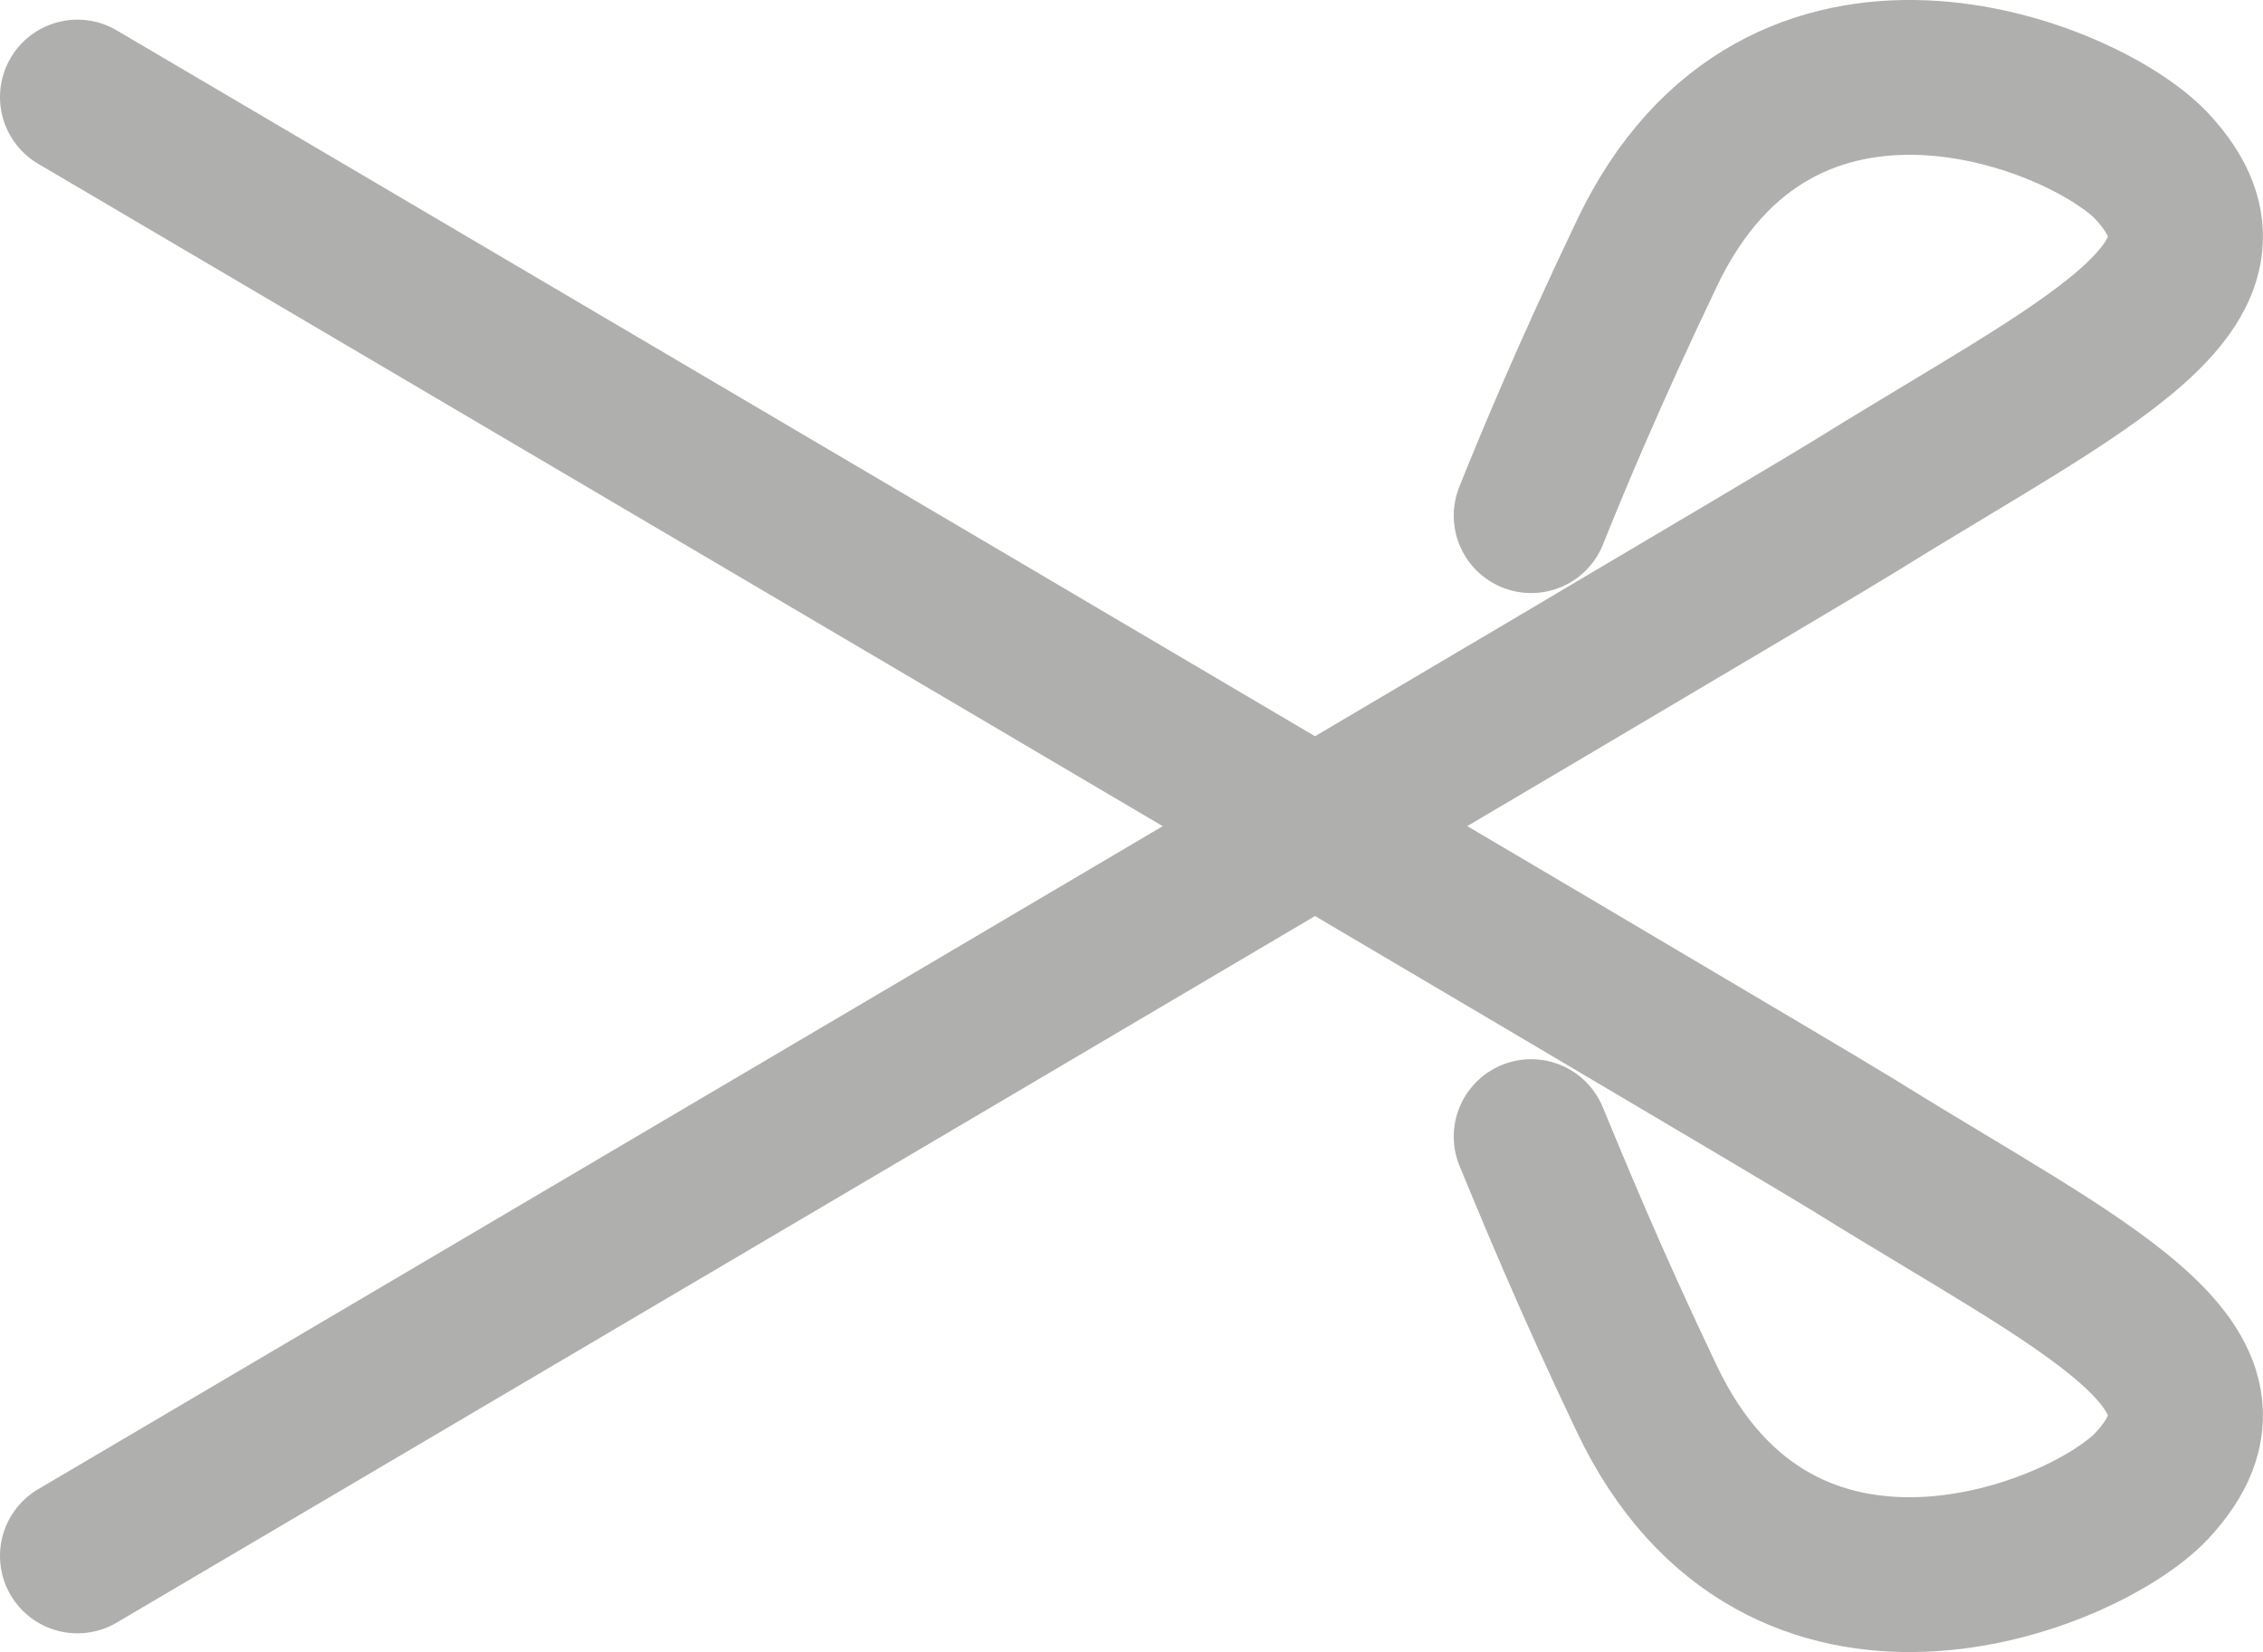 <svg xmlns="http://www.w3.org/2000/svg" viewBox="0 0 93.26 68.08"><defs><style>.cls-1{fill:none;stroke:#afafae;stroke-linecap:round;stroke-linejoin:round;stroke-width:6.38px;}</style></defs><g><title>scissors</title><path class="cls-1" d="M63.1,46.84C64,49,65.44,52.55,67.86,57.63c5.49,11.56,18,6.57,20.81,3.61,4.58-4.9-2.77-8.14-12.2-14C73.12,45.15,3.19,4,3.19,4"/><path class="cls-1" d="M63.1,21.25c.85-2.12,2.34-5.72,4.76-10.79,5.49-11.57,18-6.58,20.81-3.62,4.58,4.9-2.77,8.14-12.2,14C73.12,22.93,3.19,64.12,3.19,64.12"/></g></svg>